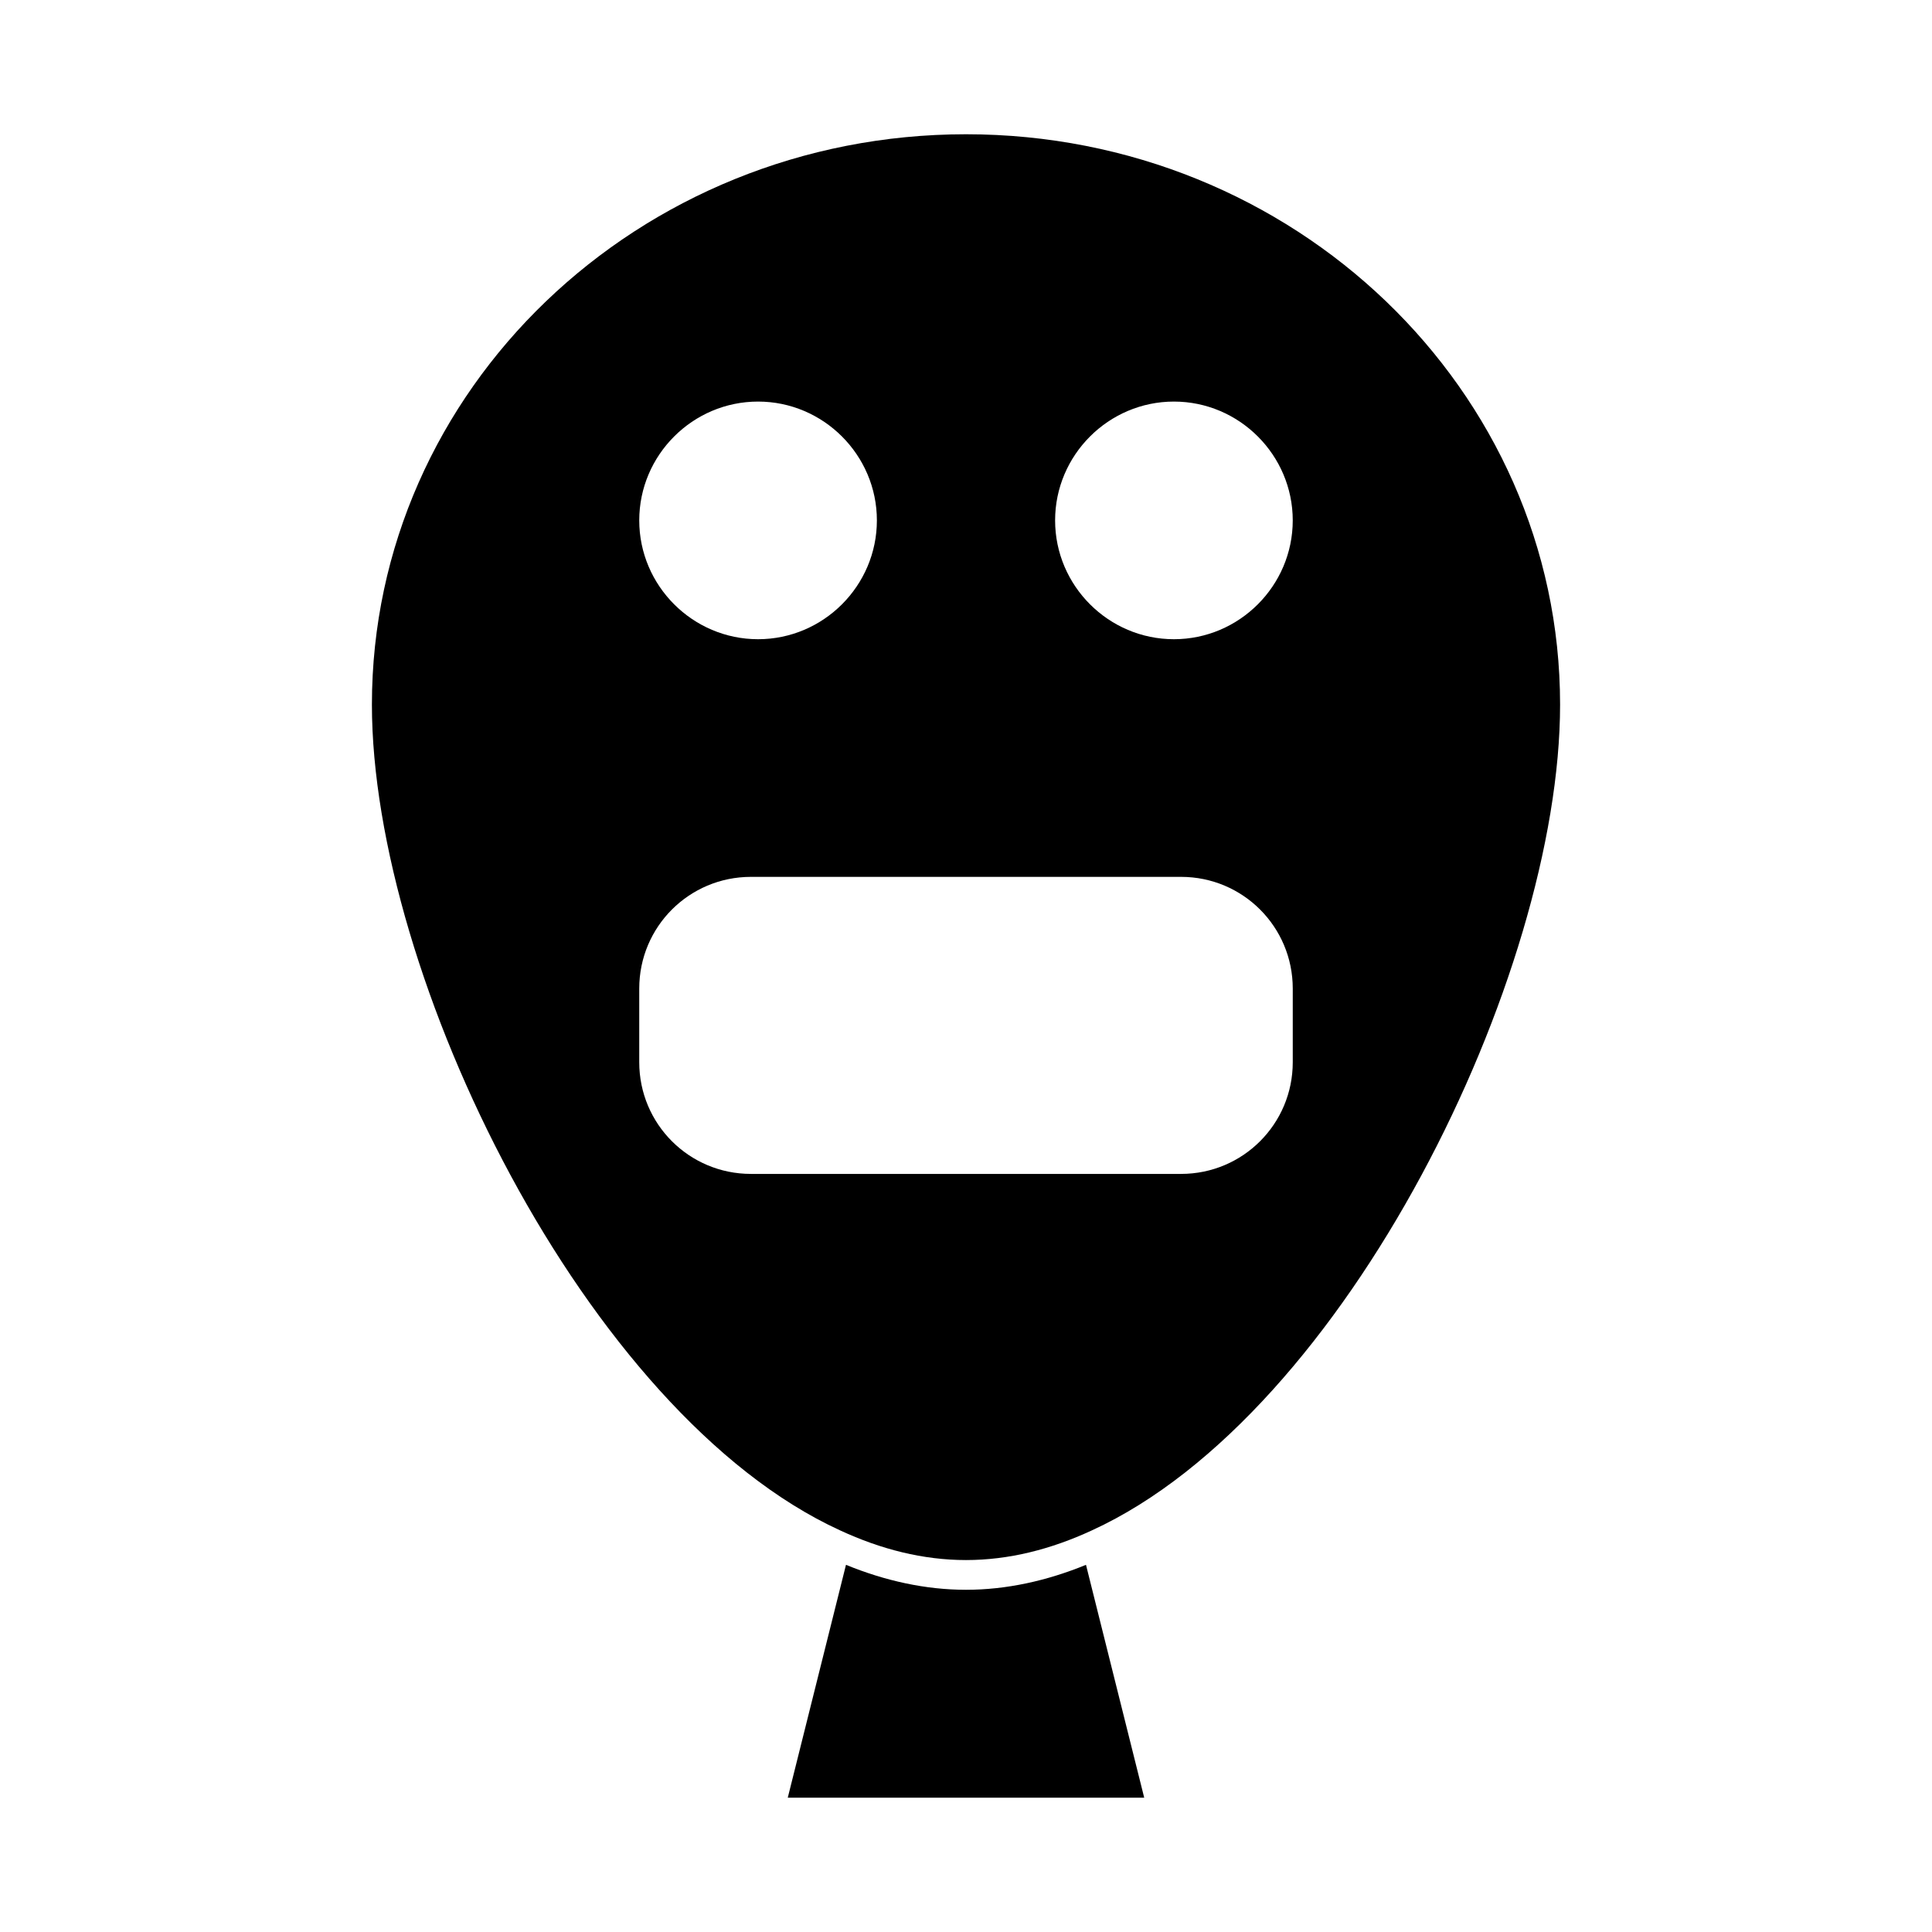 <?xml version="1.0" encoding="UTF-8"?>
<!-- Uploaded to: ICON Repo, www.iconrepo.com, Generator: ICON Repo Mixer Tools -->
<svg fill="#000000" width="800px" height="800px" version="1.1" viewBox="144 144 512 512" xmlns="http://www.w3.org/2000/svg">
 <g>
  <path d="m400 179.58c-86.91 0-157.44 67.699-157.44 151.14 0 71.793 56.68 187.98 124.06 218.84 10.863 5.039 22.043 7.871 33.379 7.871s22.516-2.832 33.379-7.871c67.383-30.863 124.06-147.05 124.06-218.84 0-83.445-70.531-151.14-157.44-151.14zm-86.594 245.92v-19.523c0-16.375 13.227-29.598 29.598-29.598h113.99c16.375 0 29.598 13.227 29.598 29.598v19.523c0 16.375-13.227 29.598-29.598 29.598h-113.99c-16.371 0-29.598-13.223-29.598-29.598zm62.977-143.59c0 17.32-14.168 31.488-31.488 31.488-17.32 0-31.488-14.168-31.488-31.488 0-17.32 14.168-31.488 31.488-31.488 17.316 0 31.488 14.172 31.488 31.488zm78.719-31.488c17.32 0 31.488 14.168 31.488 31.488 0 17.32-14.168 31.488-31.488 31.488-17.32 0-31.488-14.168-31.488-31.488 0-17.316 14.172-31.488 31.488-31.488z"/>
  <path d="m400 565.31c-10.707 0-21.41-2.363-31.805-6.613l-15.43 61.715h94.465l-15.43-61.715c-10.391 4.25-21.098 6.613-31.801 6.613z"/>
 </g>
</svg>
